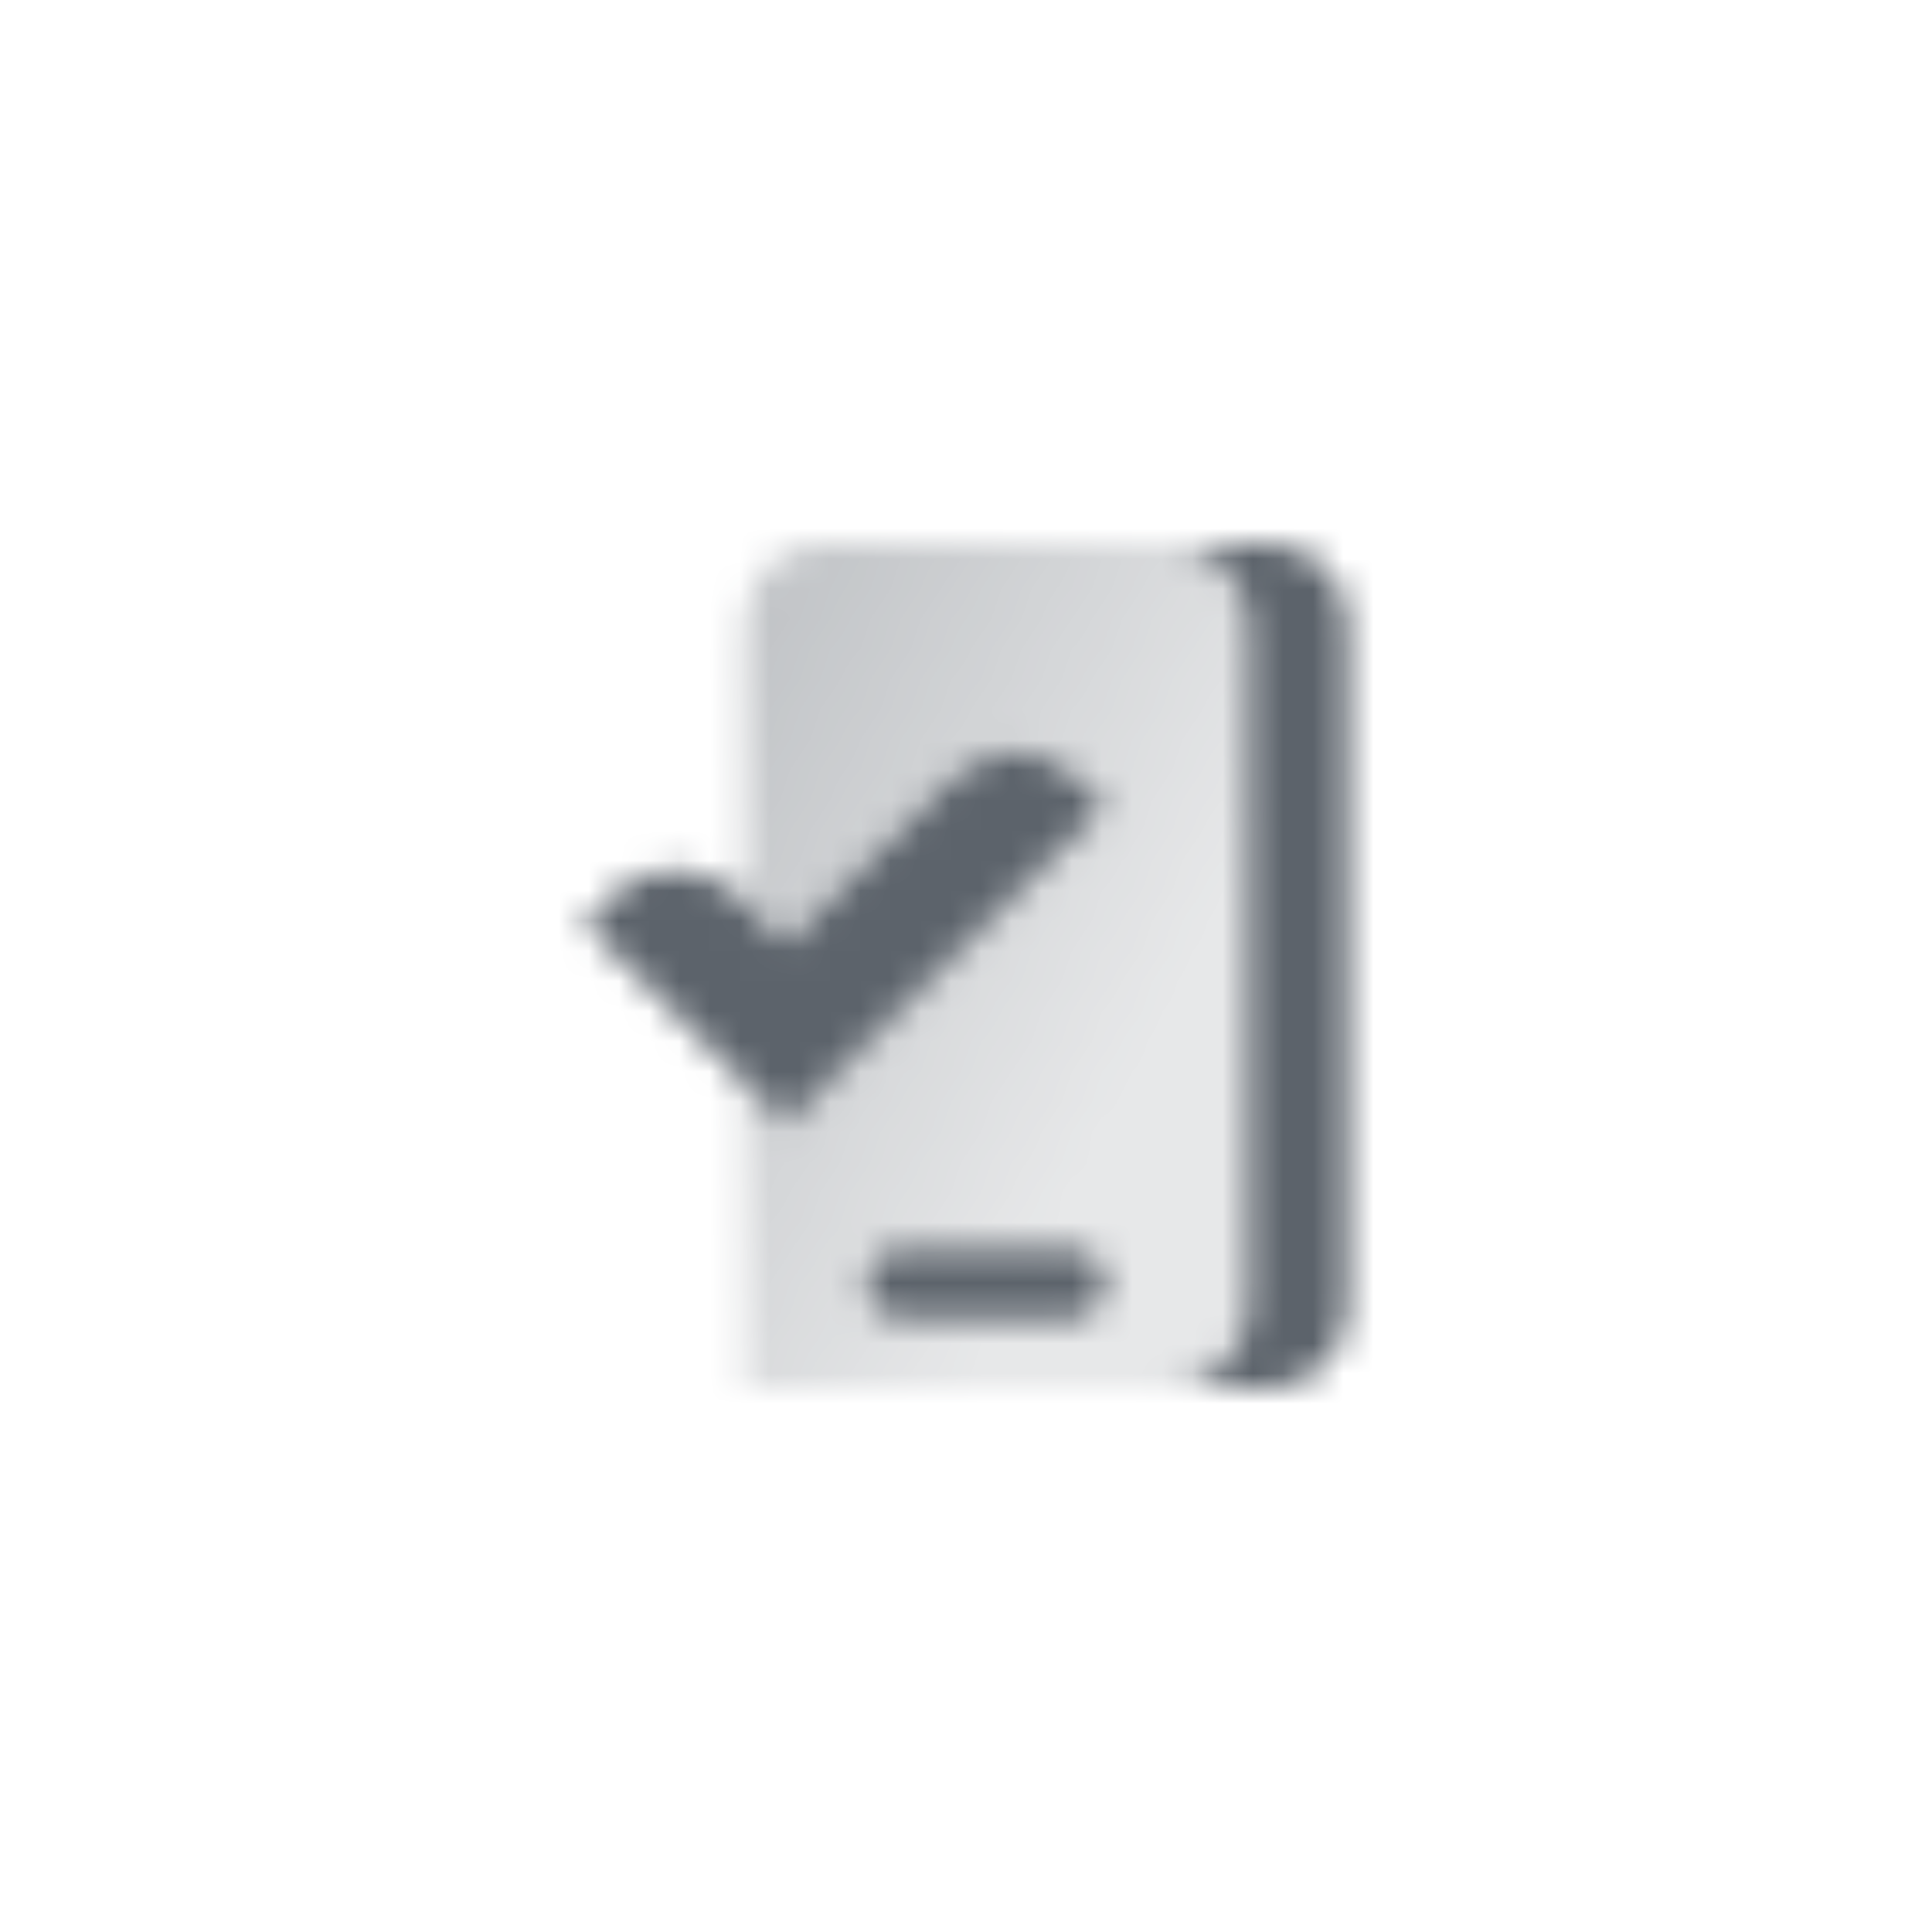 <svg width="64" height="64" viewBox="0 0 64 64" fill="none" xmlns="http://www.w3.org/2000/svg">
<mask id="mask0_4_56" style="mask-type:alpha" maskUnits="userSpaceOnUse" x="19" y="18" width="26" height="28">
<path fill-rule="evenodd" clip-rule="evenodd" d="M42 18H38.667C40.139 18 41.333 19.194 41.333 20.667V43.333C41.333 44.806 40.139 46 38.667 46H42C43.473 46 44.667 44.806 44.667 43.333V20.667C44.667 19.194 43.473 18 42 18ZM28.667 42.533C28.667 41.871 29.204 41.333 29.867 41.333H35.467C36.129 41.333 36.667 41.871 36.667 42.533C36.667 43.196 36.129 43.733 35.467 43.733H29.867C29.204 43.733 28.667 43.196 28.667 42.533Z" fill="black"/>
<path fill-rule="evenodd" clip-rule="evenodd" d="M24.667 20.667C24.667 19.194 25.861 18 27.333 18H38.667C40.139 18 41.333 19.194 41.333 20.667V43.333C41.333 44.806 40.139 46 38.667 46H24.667V35.914L26.043 37.29L36.667 26.667L35.71 25.756C34.52 24.623 32.643 24.646 31.481 25.808L26.043 31.246L24.667 29.869V20.667ZM28.667 42.533C28.667 41.871 29.204 41.333 29.867 41.333H35.467C36.129 41.333 36.667 41.871 36.667 42.533C36.667 43.196 36.129 43.733 35.467 43.733H29.867C29.204 43.733 28.667 43.196 28.667 42.533Z" fill="url(#paint0_linear_4_56)"/>
<path fill-rule="evenodd" clip-rule="evenodd" d="M36.667 26.667L26.043 37.29L19.333 30.58L20.214 29.7C21.397 28.517 23.314 28.517 24.497 29.7L26.043 31.246L31.481 25.808C32.643 24.646 34.52 24.623 35.71 25.756L36.667 26.667Z" fill="black"/>
</mask>
<g mask="url(#mask0_4_56)">
<path d="M16 16H48V48H16V16Z" fill="#5C636B"/>
</g>
<defs>
<linearGradient id="paint0_linear_4_56" x1="21.462" y1="24" x2="38.825" y2="33.168" gradientUnits="userSpaceOnUse">
<stop stop-opacity="0.4"/>
<stop offset="1" stop-opacity="0.15"/>
</linearGradient>
</defs>
</svg>
